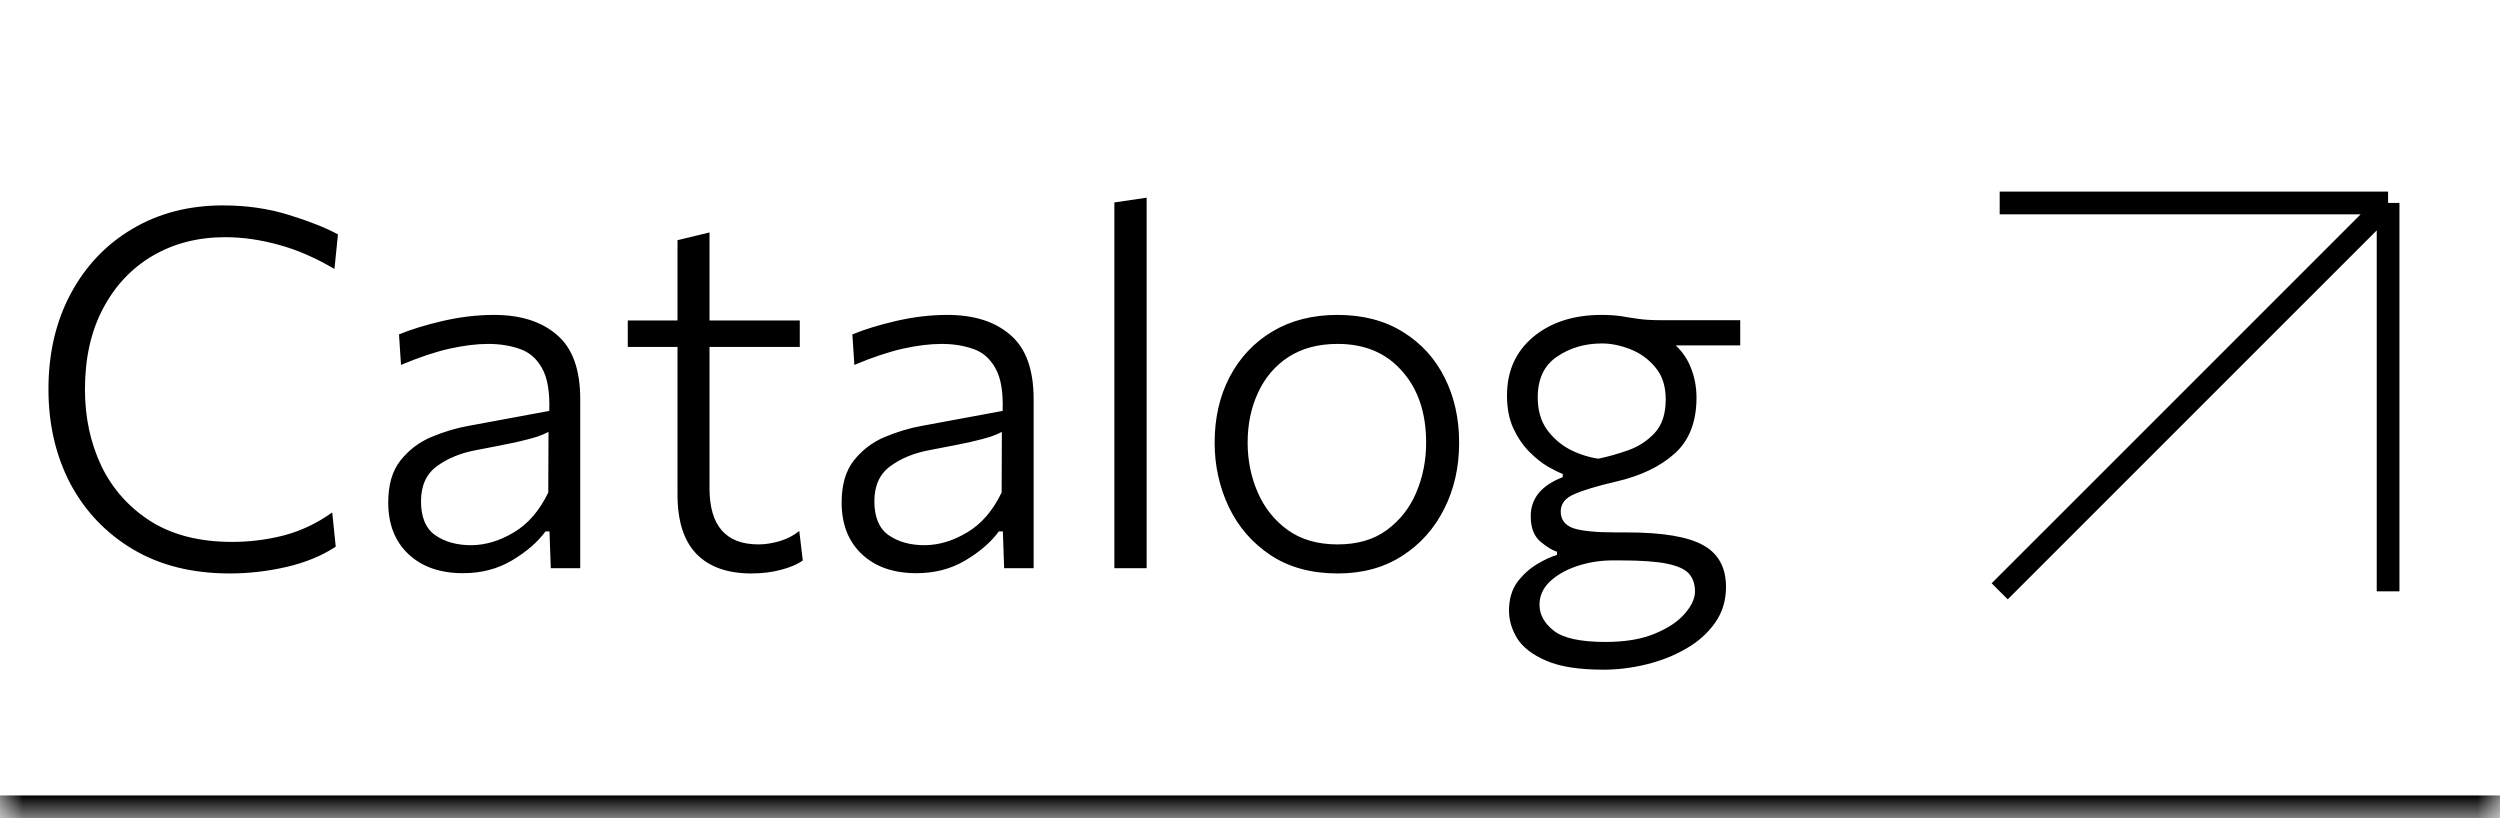 <?xml version="1.0" encoding="UTF-8"?> <svg xmlns="http://www.w3.org/2000/svg" width="55" height="18" viewBox="0 0 55 18" fill="none"><mask id="path-1-inside-1_2002_2835" fill="white"><path d="M0 0H55V18H0V0Z"></path></mask><path d="M55 17.5H0V18.5H55V17.5Z" fill="black" mask="url(#path-1-inside-1_2002_2835)"></path><path d="M5.054 12.616C4.229 12.616 3.518 12.438 2.92 12.082C2.326 11.726 1.868 11.244 1.545 10.636C1.226 10.023 1.066 9.332 1.066 8.562C1.066 7.77 1.23 7.07 1.556 6.461C1.882 5.852 2.333 5.378 2.909 5.037C3.488 4.692 4.154 4.519 4.905 4.519C5.426 4.519 5.91 4.589 6.357 4.729C6.808 4.868 7.168 5.011 7.435 5.157L7.358 5.917C6.933 5.667 6.521 5.489 6.121 5.383C5.721 5.273 5.333 5.218 4.955 5.218C4.354 5.218 3.82 5.356 3.354 5.63C2.892 5.902 2.529 6.289 2.265 6.791C2.001 7.29 1.869 7.882 1.869 8.568C1.869 9.184 1.99 9.746 2.232 10.256C2.478 10.762 2.841 11.167 3.321 11.472C3.802 11.772 4.398 11.922 5.109 11.922C5.49 11.922 5.868 11.875 6.242 11.78C6.62 11.681 6.975 11.512 7.309 11.274L7.386 12.027C7.078 12.229 6.717 12.377 6.302 12.473C5.888 12.568 5.472 12.616 5.054 12.616ZM10.186 12.61C9.684 12.61 9.284 12.471 8.987 12.192C8.69 11.913 8.541 11.534 8.541 11.053C8.541 10.665 8.631 10.357 8.811 10.13C8.994 9.899 9.222 9.726 9.493 9.613C9.764 9.499 10.034 9.418 10.302 9.37L12.084 9.04C12.098 8.623 12.045 8.309 11.924 8.1C11.807 7.887 11.643 7.746 11.434 7.676C11.226 7.603 10.995 7.566 10.742 7.566C10.489 7.566 10.204 7.601 9.889 7.671C9.577 7.741 9.222 7.86 8.822 8.028L8.778 7.357C9.042 7.247 9.363 7.149 9.74 7.061C10.122 6.973 10.498 6.928 10.868 6.928C11.455 6.928 11.917 7.075 12.254 7.369C12.595 7.658 12.765 8.129 12.765 8.782V12.5H12.117L12.089 11.691H12.001C11.829 11.926 11.583 12.139 11.264 12.329C10.949 12.517 10.589 12.61 10.186 12.61ZM10.362 11.994C10.677 11.994 10.991 11.9 11.303 11.713C11.618 11.527 11.871 11.233 12.062 10.834L12.067 9.502C12.005 9.536 11.922 9.57 11.819 9.607C11.717 9.64 11.563 9.68 11.357 9.728C11.152 9.772 10.864 9.829 10.494 9.899C10.149 9.961 9.858 10.078 9.619 10.251C9.381 10.423 9.262 10.681 9.262 11.026C9.262 11.378 9.366 11.627 9.575 11.774C9.788 11.921 10.05 11.994 10.362 11.994ZM16.533 12.616C16.005 12.616 15.602 12.473 15.323 12.187C15.044 11.9 14.905 11.464 14.905 10.877V7.633H13.811V7.05H14.905V5.284L15.609 5.114V7.05H17.595V7.633H15.609V10.74C15.609 11.565 15.968 11.977 16.687 11.977C16.83 11.977 16.984 11.954 17.149 11.906C17.314 11.858 17.459 11.783 17.584 11.681L17.661 12.329C17.554 12.41 17.398 12.478 17.193 12.533C16.988 12.588 16.768 12.616 16.533 12.616ZM20.16 12.61C19.658 12.61 19.258 12.471 18.961 12.192C18.664 11.913 18.516 11.534 18.516 11.053C18.516 10.665 18.606 10.357 18.785 10.13C18.969 9.899 19.196 9.726 19.467 9.613C19.739 9.499 20.008 9.418 20.276 9.37L22.058 9.04C22.073 8.623 22.019 8.309 21.898 8.1C21.781 7.887 21.618 7.746 21.409 7.676C21.2 7.603 20.969 7.566 20.716 7.566C20.463 7.566 20.179 7.601 19.863 7.671C19.552 7.741 19.196 7.86 18.796 8.028L18.752 7.357C19.016 7.247 19.337 7.149 19.715 7.061C20.096 6.973 20.472 6.928 20.842 6.928C21.429 6.928 21.891 7.075 22.228 7.369C22.569 7.658 22.74 8.129 22.74 8.782V12.5H22.091L22.063 11.691H21.975C21.803 11.926 21.557 12.139 21.238 12.329C20.923 12.517 20.564 12.61 20.16 12.61ZM20.336 11.994C20.652 11.994 20.965 11.9 21.277 11.713C21.592 11.527 21.845 11.233 22.036 10.834L22.041 9.502C21.979 9.536 21.896 9.57 21.794 9.607C21.691 9.64 21.537 9.68 21.332 9.728C21.127 9.772 20.839 9.829 20.468 9.899C20.124 9.961 19.832 10.078 19.594 10.251C19.355 10.423 19.236 10.681 19.236 11.026C19.236 11.378 19.341 11.627 19.55 11.774C19.762 11.921 20.025 11.994 20.336 11.994ZM24.516 12.5V4.454L25.226 4.349V12.5H24.516ZM29.434 12.616C28.851 12.616 28.358 12.482 27.954 12.214C27.551 11.946 27.245 11.594 27.036 11.158C26.827 10.718 26.722 10.245 26.722 9.739C26.722 9.196 26.832 8.714 27.052 8.293C27.276 7.867 27.589 7.534 27.993 7.292C28.4 7.05 28.876 6.928 29.423 6.928C29.984 6.928 30.464 7.053 30.864 7.303C31.263 7.548 31.57 7.884 31.782 8.309C31.995 8.731 32.101 9.207 32.101 9.739C32.101 10.278 31.991 10.764 31.771 11.197C31.555 11.629 31.247 11.974 30.847 12.23C30.448 12.487 29.976 12.616 29.434 12.616ZM29.428 11.977C29.864 11.977 30.226 11.871 30.512 11.659C30.801 11.446 31.018 11.169 31.161 10.828C31.304 10.487 31.375 10.124 31.375 9.739C31.375 9.086 31.199 8.562 30.847 8.166C30.499 7.766 30.026 7.566 29.428 7.566C28.999 7.566 28.636 7.664 28.339 7.858C28.046 8.052 27.824 8.315 27.674 8.645C27.523 8.971 27.448 9.336 27.448 9.739C27.448 10.124 27.521 10.487 27.668 10.828C27.815 11.169 28.035 11.446 28.328 11.659C28.622 11.871 28.988 11.977 29.428 11.977ZM35.277 14.733C34.738 14.733 34.318 14.667 34.017 14.535C33.717 14.407 33.504 14.243 33.379 14.046C33.258 13.848 33.198 13.644 33.198 13.435C33.198 13.186 33.258 12.977 33.379 12.808C33.504 12.643 33.649 12.511 33.814 12.412C33.979 12.313 34.125 12.245 34.254 12.209V12.137C34.158 12.111 34.037 12.038 33.891 11.917C33.748 11.796 33.676 11.609 33.676 11.356C33.676 10.964 33.911 10.678 34.38 10.498V10.427C34.3 10.397 34.191 10.344 34.056 10.267C33.924 10.19 33.788 10.082 33.649 9.943C33.509 9.803 33.392 9.633 33.297 9.431C33.201 9.226 33.154 8.982 33.154 8.7C33.154 8.164 33.346 7.735 33.731 7.412C34.12 7.09 34.62 6.928 35.233 6.928C35.398 6.928 35.542 6.938 35.667 6.956C35.792 6.978 35.92 6.998 36.052 7.016C36.184 7.035 36.346 7.044 36.536 7.044H38.285V7.599H36.866C37.028 7.753 37.143 7.929 37.213 8.127C37.286 8.322 37.323 8.529 37.323 8.749C37.323 9.284 37.161 9.695 36.839 9.981C36.52 10.267 36.089 10.472 35.546 10.597C35.136 10.692 34.831 10.784 34.633 10.872C34.435 10.956 34.336 11.083 34.336 11.252C34.336 11.431 34.428 11.554 34.611 11.62C34.798 11.682 35.11 11.713 35.546 11.713H35.788C36.566 11.713 37.123 11.805 37.46 11.989C37.801 12.172 37.972 12.48 37.972 12.912C37.972 13.213 37.891 13.477 37.73 13.704C37.568 13.932 37.356 14.121 37.092 14.271C36.828 14.425 36.536 14.54 36.217 14.617C35.902 14.694 35.588 14.733 35.277 14.733ZM35.161 10.091C35.363 10.051 35.579 9.99 35.81 9.909C36.041 9.829 36.237 9.702 36.399 9.53C36.564 9.354 36.646 9.107 36.646 8.787C36.646 8.494 36.569 8.258 36.415 8.078C36.265 7.898 36.081 7.766 35.865 7.682C35.649 7.598 35.442 7.556 35.244 7.556C34.866 7.556 34.536 7.653 34.254 7.847C33.971 8.038 33.83 8.336 33.83 8.743C33.83 9.018 33.894 9.249 34.023 9.437C34.155 9.623 34.322 9.772 34.523 9.882C34.728 9.988 34.941 10.058 35.161 10.091ZM35.321 14.123C35.753 14.123 36.114 14.062 36.404 13.941C36.697 13.82 36.917 13.673 37.064 13.501C37.215 13.329 37.29 13.165 37.29 13.011C37.29 12.854 37.246 12.724 37.158 12.621C37.07 12.522 36.908 12.449 36.674 12.401C36.439 12.353 36.1 12.329 35.656 12.329H35.442C35.181 12.333 34.93 12.375 34.688 12.456C34.45 12.537 34.254 12.649 34.1 12.791C33.946 12.938 33.869 13.109 33.869 13.303C33.869 13.519 33.973 13.71 34.182 13.875C34.391 14.04 34.771 14.123 35.321 14.123Z" fill="black"></path><g clip-path="url(#clip0_2002_2835)"><path d="M43.993 13.009L52.538 4.465M52.538 4.465H43.993M52.538 4.465V13.009" stroke="black" stroke-width="0.5"></path></g><defs><clipPath id="clip0_2002_2835"><rect width="16" height="16" fill="white" transform="translate(39)"></rect></clipPath></defs></svg> 